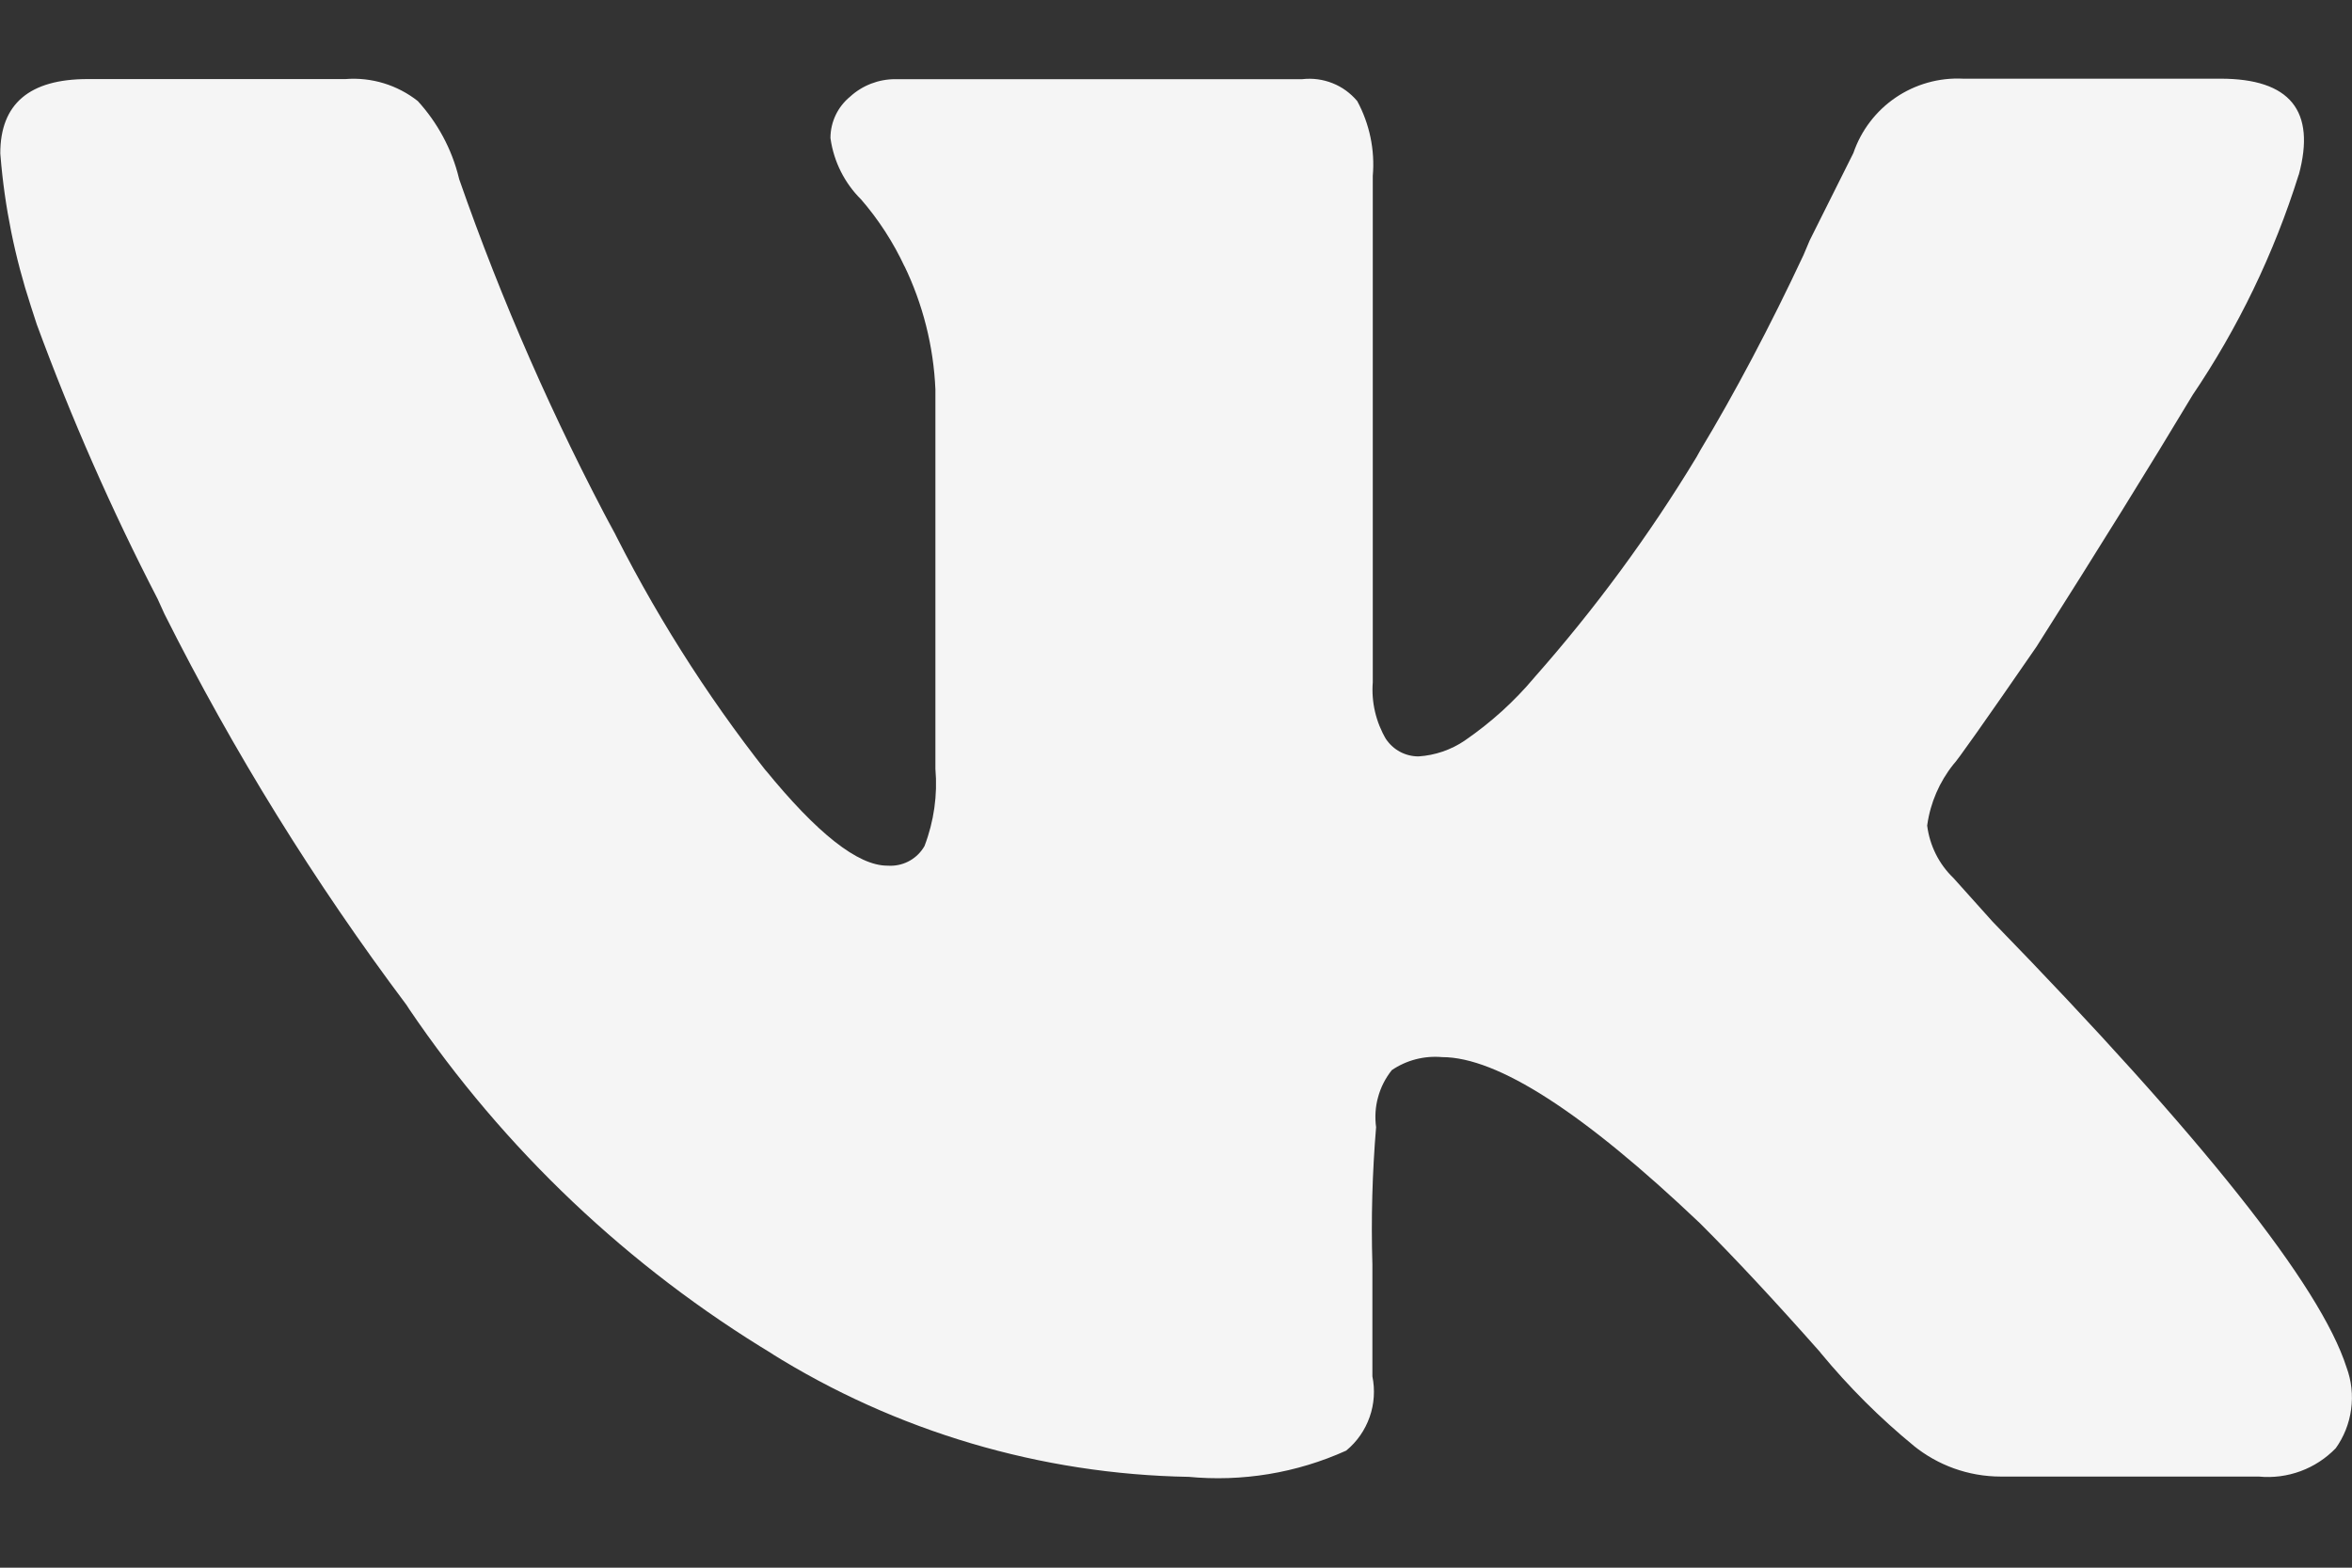 <?xml version="1.0" encoding="UTF-8"?> <svg xmlns="http://www.w3.org/2000/svg" width="24" height="16" viewBox="0 0 24 16" fill="none"><rect x="0" y="0" width="24" height="16" fill="#333333" stroke="none"/> <path d="M23.456 1.784C23.205 2.586 22.838 3.347 22.366 4.043L22.385 4.013C21.937 4.76 21.402 5.622 20.78 6.601C20.247 7.374 19.964 7.774 19.933 7.801C19.79 7.98 19.698 8.193 19.666 8.419L19.665 8.426C19.691 8.63 19.785 8.819 19.933 8.961L20.333 9.407C22.473 11.606 23.677 13.122 23.944 13.955C23.995 14.092 24.011 14.239 23.991 14.384C23.972 14.528 23.917 14.666 23.832 14.784L23.834 14.781C23.733 14.885 23.611 14.965 23.475 15.015C23.339 15.065 23.194 15.084 23.05 15.07H23.054H20.418C20.081 15.07 19.771 14.952 19.528 14.756L19.531 14.758C19.184 14.474 18.866 14.156 18.58 13.81L18.571 13.798C18.11 13.277 17.702 12.839 17.345 12.483C16.157 11.354 15.28 10.789 14.715 10.789C14.533 10.773 14.35 10.82 14.199 10.924L14.202 10.922C14.137 11.004 14.089 11.097 14.062 11.198C14.034 11.298 14.028 11.403 14.042 11.506V11.502C14.003 11.969 13.99 12.437 14.004 12.905V12.888V14.047C14.032 14.185 14.023 14.329 13.976 14.462C13.929 14.596 13.847 14.714 13.738 14.804L13.737 14.805C13.231 15.034 12.673 15.126 12.12 15.072L12.133 15.073C10.619 15.047 9.141 14.609 7.858 13.805L7.893 13.825C6.413 12.933 5.145 11.73 4.176 10.3L4.149 10.258C3.208 9.004 2.381 7.668 1.678 6.266L1.608 6.112C1.139 5.205 0.728 4.269 0.375 3.31L0.315 3.125C0.152 2.627 0.047 2.112 0.005 1.59L0.003 1.565C0.003 1.06 0.3 0.807 0.895 0.807H3.525C3.791 0.786 4.055 0.867 4.264 1.032L4.262 1.03C4.462 1.249 4.61 1.518 4.683 1.818L4.686 1.83C5.12 3.074 5.651 4.283 6.273 5.445L6.206 5.308C6.655 6.221 7.199 7.085 7.829 7.884L7.806 7.853C8.339 8.508 8.755 8.835 9.054 8.835L9.086 8.836C9.156 8.836 9.225 8.818 9.286 8.783C9.347 8.748 9.398 8.697 9.433 8.636L9.434 8.634C9.53 8.383 9.568 8.114 9.545 7.847V7.853V3.974C9.526 3.534 9.417 3.103 9.225 2.707L9.233 2.726C9.116 2.474 8.965 2.241 8.783 2.031L8.786 2.035C8.618 1.868 8.509 1.651 8.475 1.416L8.474 1.41C8.474 1.24 8.552 1.087 8.674 0.987L8.675 0.986C8.801 0.871 8.965 0.808 9.135 0.808H13.289C13.393 0.796 13.499 0.81 13.597 0.849C13.694 0.887 13.78 0.95 13.848 1.03L13.849 1.031C13.975 1.264 14.031 1.53 14.008 1.794V1.789V6.962C13.992 7.166 14.04 7.37 14.144 7.546L14.142 7.542C14.179 7.597 14.228 7.642 14.286 7.673C14.344 7.704 14.409 7.72 14.475 7.72C14.644 7.709 14.807 7.653 14.947 7.558L14.944 7.56C15.216 7.373 15.45 7.16 15.653 6.919L15.657 6.914C16.275 6.215 16.829 5.462 17.312 4.664L17.351 4.594C17.695 4.024 18.067 3.322 18.404 2.601L18.466 2.454L18.912 1.562C18.991 1.331 19.142 1.133 19.343 0.996C19.545 0.859 19.786 0.791 20.029 0.803H20.026H22.657C23.368 0.803 23.634 1.13 23.457 1.784H23.456Z" fill="#F5F5F5"></path> </svg> 